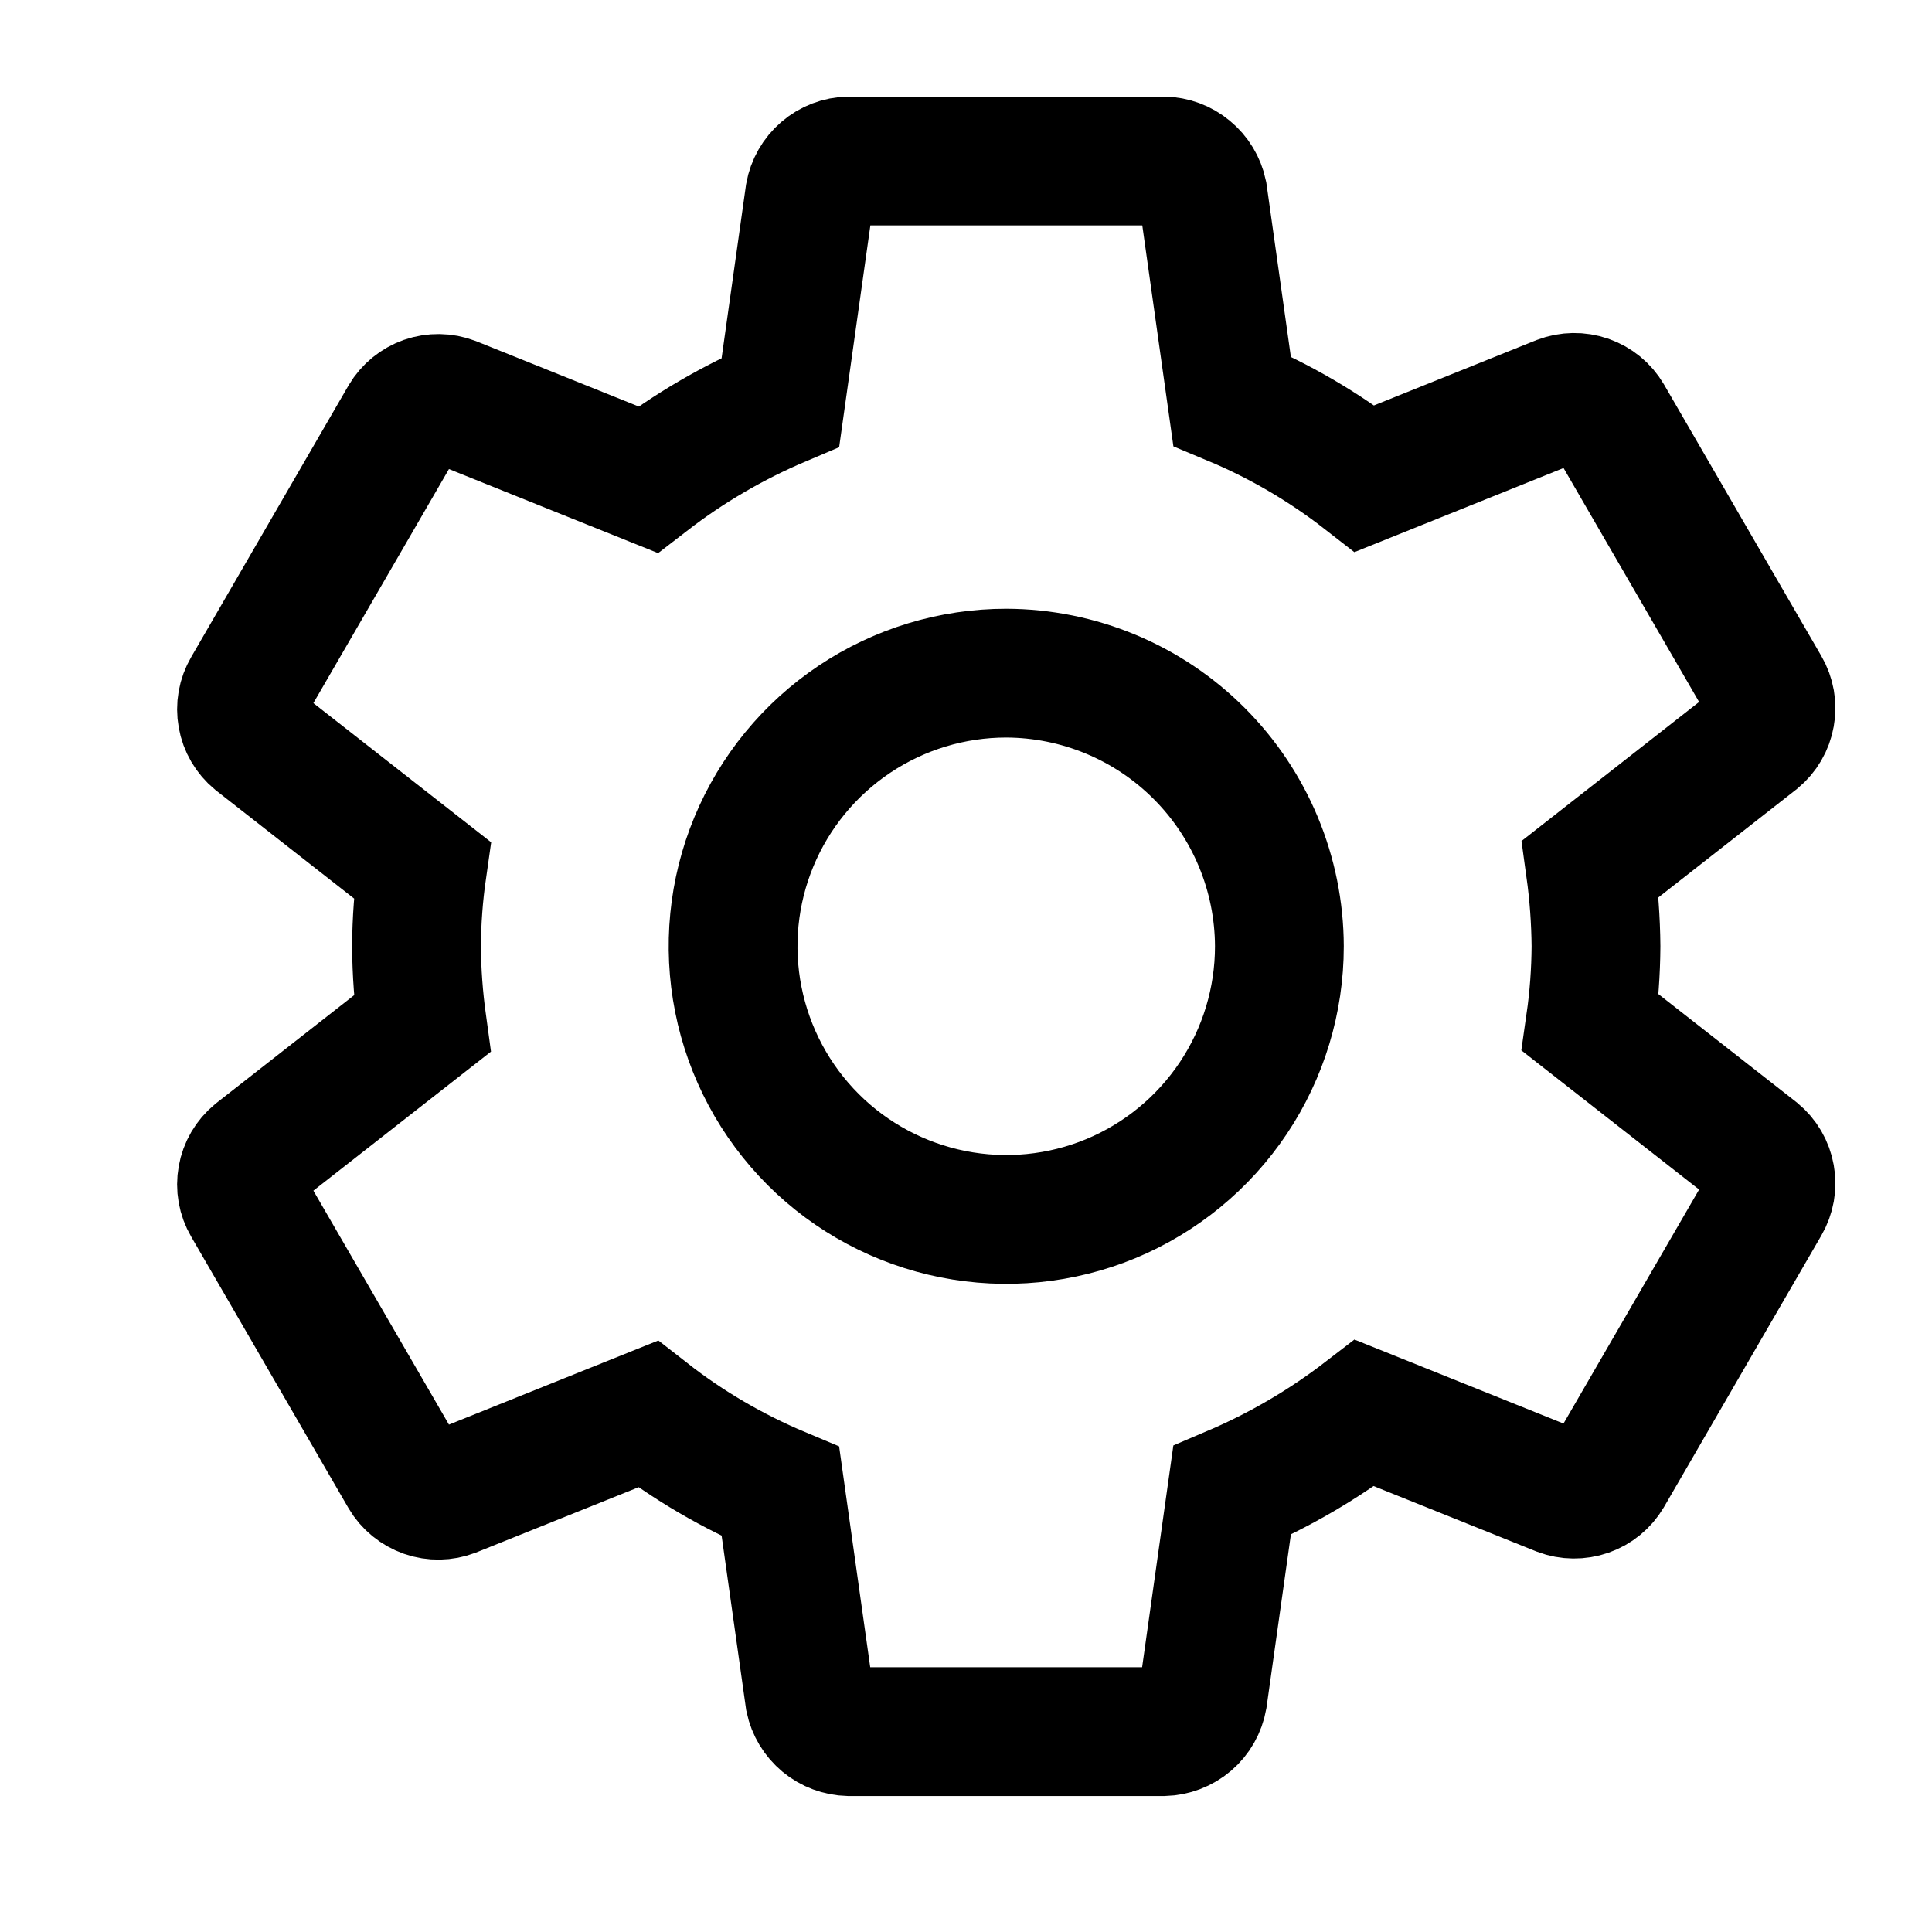 <svg xmlns="http://www.w3.org/2000/svg" width="24" height="24" viewBox="0 0 24 24" fill="none">
  <path d="M12.5 8.362C11.829 8.362 11.173 8.561 10.615 8.934C10.057 9.307 9.622 9.837 9.365 10.457C9.108 11.077 9.041 11.759 9.172 12.417C9.303 13.075 9.626 13.68 10.101 14.155C10.575 14.629 11.18 14.952 11.838 15.083C12.496 15.214 13.178 15.147 13.799 14.89C14.418 14.633 14.948 14.198 15.321 13.64C15.694 13.082 15.893 12.426 15.893 11.755C15.89 10.856 15.532 9.995 14.896 9.359C14.261 8.723 13.399 8.365 12.5 8.362ZM19.826 11.755C19.824 12.072 19.801 12.389 19.756 12.703L21.821 14.32C21.911 14.394 21.972 14.498 21.992 14.613C22.013 14.727 21.992 14.846 21.933 14.947L19.979 18.319C19.92 18.419 19.827 18.495 19.718 18.533C19.608 18.571 19.488 18.57 19.38 18.529L16.951 17.553C16.446 17.942 15.892 18.265 15.305 18.515L14.942 21.092C14.921 21.208 14.862 21.313 14.773 21.389C14.684 21.465 14.571 21.508 14.454 21.511H10.546C10.431 21.508 10.32 21.467 10.232 21.394C10.143 21.32 10.082 21.219 10.058 21.106L9.695 18.529C9.106 18.282 8.552 17.959 8.049 17.566L5.62 18.542C5.512 18.583 5.392 18.585 5.283 18.547C5.173 18.508 5.08 18.433 5.021 18.333L3.067 14.961C3.008 14.86 2.987 14.742 3.008 14.627C3.028 14.512 3.089 14.408 3.179 14.334L5.244 12.717C5.2 12.398 5.176 12.077 5.174 11.755C5.176 11.438 5.199 11.122 5.244 10.808L3.179 9.191C3.089 9.117 3.028 9.013 3.008 8.898C2.987 8.783 3.008 8.665 3.067 8.564L5.021 5.191C5.08 5.091 5.173 5.016 5.282 4.977C5.392 4.939 5.512 4.941 5.62 4.982L8.049 5.958C8.554 5.568 9.108 5.245 9.695 4.996L10.058 2.418C10.079 2.303 10.138 2.198 10.227 2.122C10.316 2.045 10.429 2.002 10.546 2H14.454C14.569 2.002 14.68 2.043 14.768 2.117C14.857 2.19 14.918 2.292 14.942 2.404L15.305 4.982C15.895 5.228 16.449 5.552 16.953 5.945L19.38 4.969C19.488 4.928 19.608 4.926 19.718 4.964C19.827 5.002 19.92 5.078 19.979 5.178L21.933 8.55C21.992 8.651 22.013 8.77 21.992 8.884C21.972 8.999 21.911 9.103 21.821 9.177L19.756 10.794C19.8 11.113 19.823 11.434 19.826 11.755Z" stroke="black" stroke-width="1.6"/>
</svg>